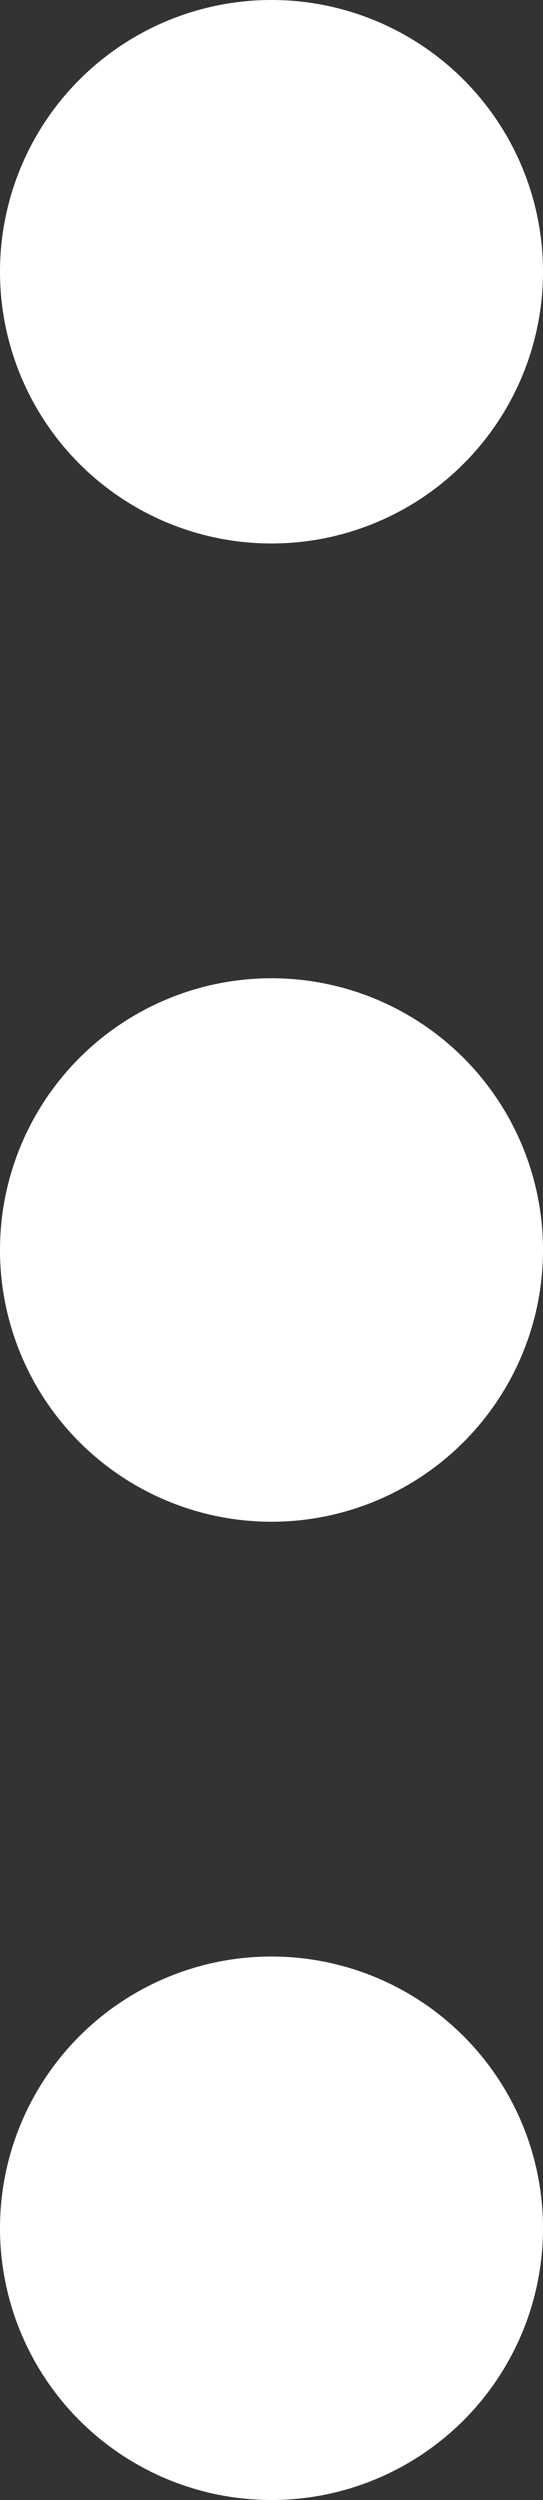 <svg xmlns="http://www.w3.org/2000/svg" width="10" height="46" viewBox="0 0 10 46"><rect x="0" y="0" width="10" height="46" fill="#333333" stroke="none"/><g transform="translate(-9.637 4.338)"><circle cx="5" cy="5" r="5" transform="translate(9.637 13.662)" fill="#fff"/><circle cx="5" cy="5" r="5" transform="translate(9.637 -4.338)" fill="#fff"/><circle cx="5" cy="5" r="5" transform="translate(9.637 31.662)" fill="#fff"/></g></svg>